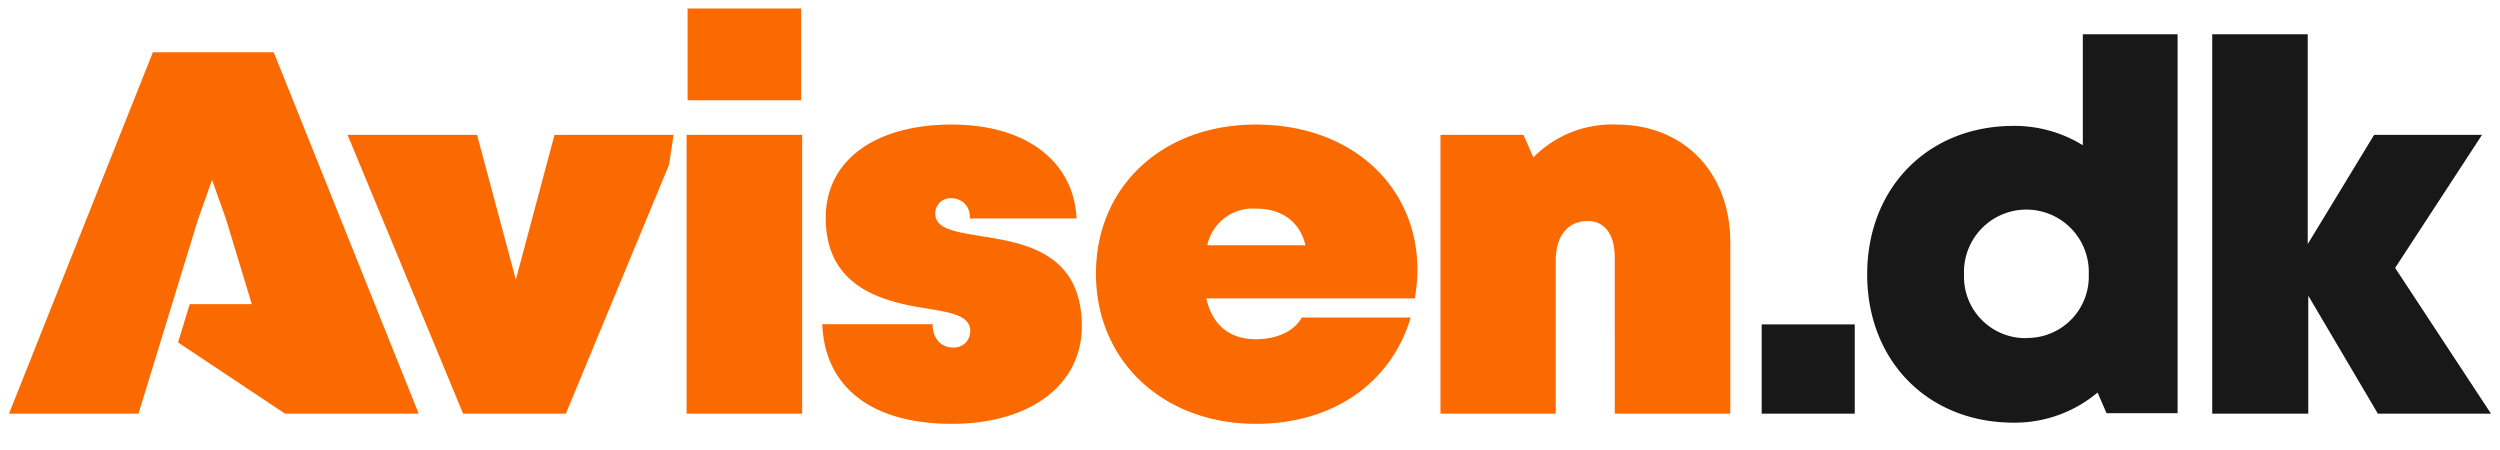 <svg id="layer" xmlns="http://www.w3.org/2000/svg" viewBox="0 0 278 50"><title>avisen-logo-278x50</title><path d="M195.9,46h10.35V36.07H195.9Zm35.71-29.85a14.46,14.46,0,0,0-7.7-2.15c-9.51,0-16.28,6.88-16.28,16.51S214.4,47,223.91,47a14.32,14.32,0,0,0,9.34-3.35l1,2.3h7.9V3.81H231.61Zm-6.27,21.45a6.83,6.83,0,0,1-6.94-7.09,6.94,6.94,0,1,1,13.87,0A6.83,6.83,0,0,1,225.34,37.58Zm41-7.81L276,15H264l-7.38,12.14V3.81H246V46h10.68V32.88L264.42,46H277Z" style="fill:#181818"/><path d="M89.09.94H76.46V11.15H89.09ZM76.35,46H89.2V15H76.35ZM109,26.24c-2.81-.46-5-.8-5-2.47a1.68,1.68,0,0,1,1.83-1.72,2,2,0,0,1,2,2.24h11.88c-.29-6.31-5.57-10.44-13.89-10.44s-14,3.84-14,10.38c0,7.75,6.37,9.3,11.07,10.05,2.81.45,5,.8,5,2.52a1.81,1.81,0,0,1-2,1.84c-1,0-2.18-.75-2.18-2.59H91.44c.23,6.72,5.16,11.08,14.4,11.08,8.67,0,14.46-4.3,14.46-10.85C120.3,28,113.76,27,109,26.24Zm30.66-12.39c-10.39,0-17.79,6.88-17.79,16.58s7.46,16.7,17.79,16.7c8.43,0,15-4.42,17.21-11.82H144.76c-.86,1.55-2.81,2.41-5.1,2.41-2.9,0-4.83-1.52-5.52-4.54h23.19a20.39,20.39,0,0,0,.29-3.15C157.62,20.68,150.27,13.85,139.66,13.85Zm-5.41,13.42a5.17,5.17,0,0,1,5.41-4.07c2.92,0,4.88,1.48,5.51,4.07Zm45.49-13.42h0a12.28,12.28,0,0,0-9.23,3.65l-1.1-2.5h-9.23V46H173v-17c0-2.76,1.32-4.42,3.56-4.42,1.89,0,3,1.49,3,4.07V46h12.85V27C192.42,19.13,187.2,13.85,179.74,13.85ZM17,5.81,1,46H15.4L22,24.47,23.58,20l1.54,4.33L28,33.82l-6.9,0-1.3,4.26L31.7,46H46.56L30.44,5.81ZM57.36,31.1,53.05,15H38.65L51.5,46H62.92L74.4,18.32,74.9,15H61.66Z" style="fill:#fb6a01"/></svg>